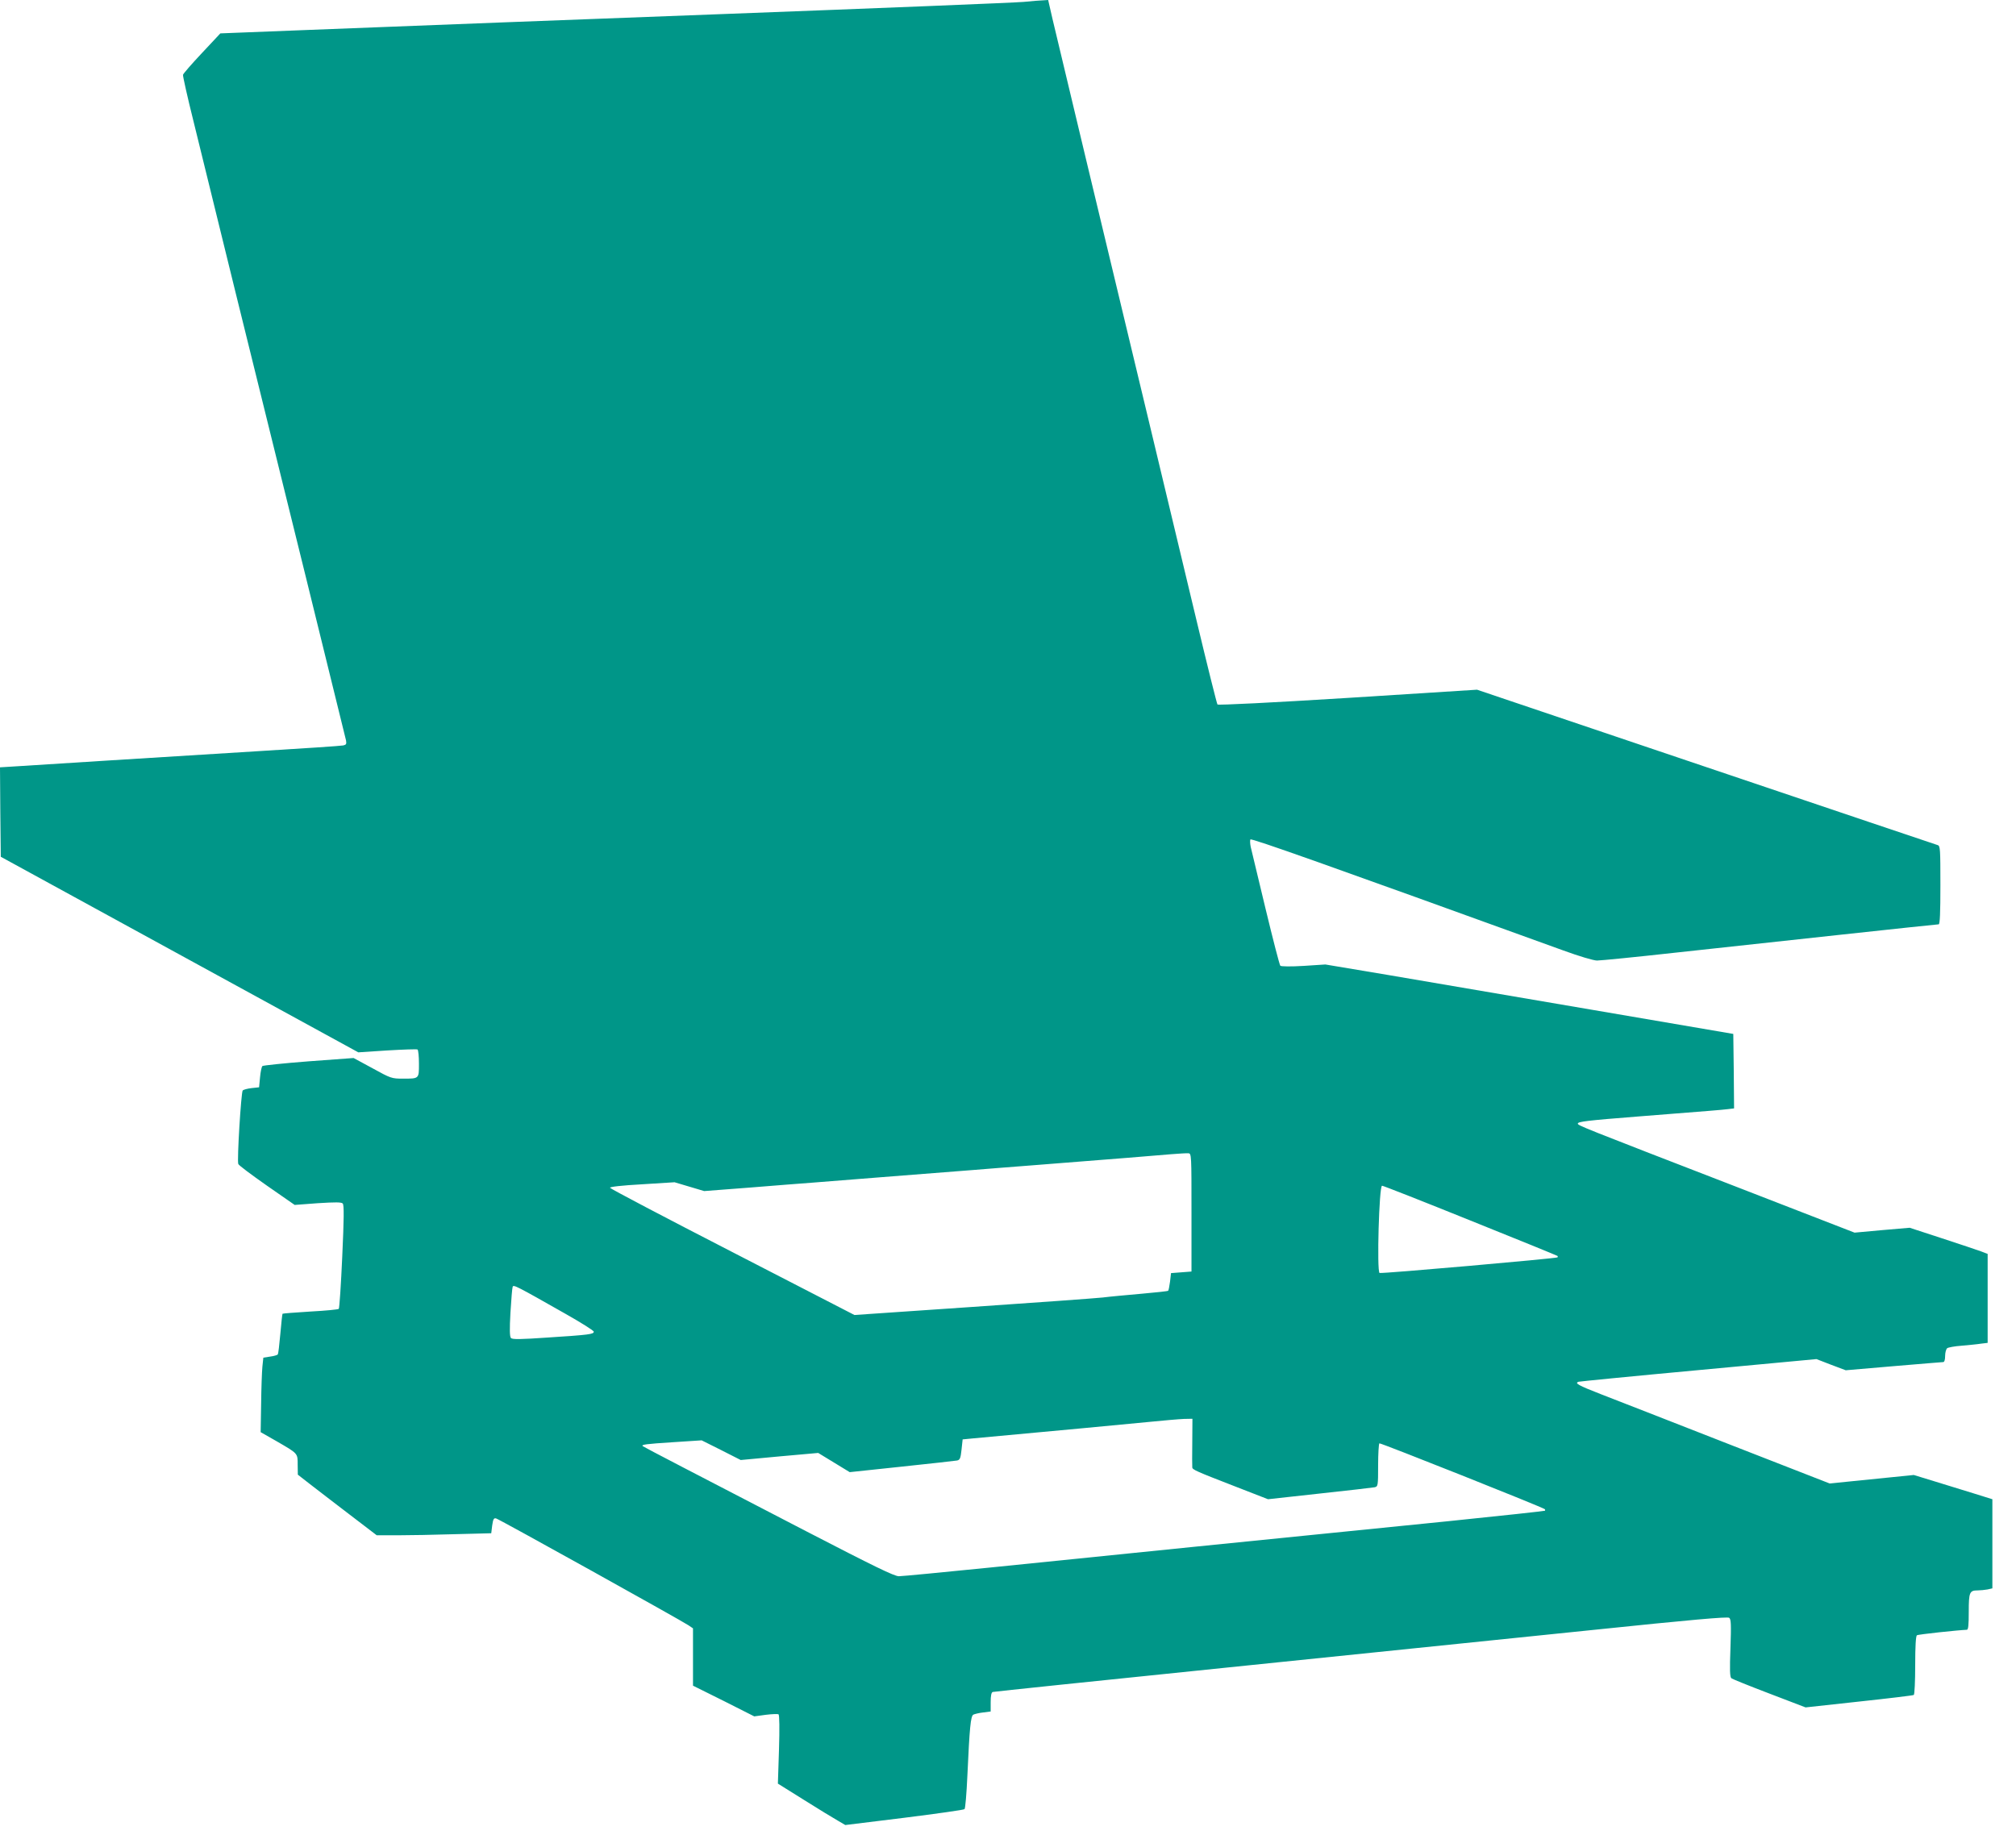 <?xml version="1.0" standalone="no"?>
<!DOCTYPE svg PUBLIC "-//W3C//DTD SVG 20010904//EN"
 "http://www.w3.org/TR/2001/REC-SVG-20010904/DTD/svg10.dtd">
<svg version="1.0" xmlns="http://www.w3.org/2000/svg"
 width="1280pt" height="1168pt" viewBox="0 0 1280 1168"
 preserveAspectRatio="xMidYMid meet">
<g transform="translate(0,1168) scale(0.1,-0.1)"
fill="#009688" stroke="none">
<path d="M6500 11668 c-52 -5 -921 -40 -1930 -78 -1009 -38 -1952 -74 -2095
-80 -143 -6 -375 -15 -515 -20 -140 -5 -324 -13 -408 -16 l-153 -6 -117 -125
c-64 -68 -118 -130 -120 -138 -2 -7 28 -141 67 -297 38 -156 158 -643 266
-1083 109 -440 310 -1254 447 -1810 137 -555 251 -1022 255 -1037 4 -23 1 -28
-18 -32 -13 -3 -253 -19 -534 -36 -280 -17 -714 -44 -964 -60 -250 -16 -506
-32 -568 -36 l-113 -7 2 -284 3 -284 1135 -621 1135 -621 183 12 c101 6 187 9
193 6 5 -4 9 -44 9 -90 0 -97 2 -95 -103 -95 -70 0 -76 2 -192 66 l-120 65
-285 -21 c-157 -12 -289 -26 -294 -30 -5 -5 -12 -37 -15 -72 l-6 -63 -47 -5
c-27 -3 -52 -10 -57 -15 -10 -11 -37 -446 -28 -467 2 -8 84 -69 181 -137 l177
-123 147 11 c112 7 150 7 158 -2 9 -9 8 -96 -3 -337 -8 -179 -18 -328 -22
-332 -3 -4 -85 -12 -180 -17 -96 -6 -175 -12 -177 -14 -2 -2 -8 -59 -14 -127
-6 -68 -13 -127 -16 -131 -2 -4 -24 -11 -48 -14 l-44 -7 -6 -57 c-3 -31 -7
-137 -8 -236 l-3 -180 100 -57 c138 -80 135 -76 135 -150 l1 -63 77 -60 c42
-33 155 -119 250 -192 l174 -133 131 0 c73 0 236 3 364 7 l232 6 6 49 c6 41
10 49 25 45 20 -5 1180 -650 1222 -679 l28 -19 0 -182 0 -182 195 -97 194 -98
73 10 c40 5 76 6 81 3 6 -4 7 -91 3 -223 l-7 -217 168 -105 c92 -58 189 -117
214 -131 l46 -27 374 46 c206 26 378 50 383 55 5 4 13 99 18 211 14 308 21
380 38 389 8 4 36 11 63 14 l47 6 0 60 c0 39 4 61 13 64 6 2 676 72 1487 155
811 83 1858 191 2325 239 625 65 854 85 864 77 12 -9 13 -43 8 -192 -5 -138
-4 -184 6 -192 6 -5 115 -49 241 -97 l230 -88 339 37 c187 20 344 39 348 42 5
3 9 88 9 189 0 121 4 186 11 190 8 6 264 33 317 35 9 0 12 29 12 113 0 125 5
137 56 137 17 0 46 3 63 6 l31 7 0 283 0 283 -112 35 c-62 19 -175 54 -250 77
l-137 42 -267 -27 -267 -27 -656 256 c-361 141 -720 282 -799 312 -141 55
-166 69 -140 78 7 2 350 36 762 74 l749 70 93 -36 93 -35 303 26 c167 14 309
26 316 26 7 0 12 14 12 39 0 21 6 43 13 49 6 5 48 13 92 16 44 4 99 9 123 13
l42 5 0 283 0 282 -42 16 c-24 9 -135 46 -248 83 l-205 67 -175 -15 -175 -16
-750 291 c-998 386 -1008 390 -1007 402 2 12 56 19 387 45 470 37 520 41 563
46 l42 5 -2 237 -3 236 -895 153 c-492 84 -1075 183 -1295 221 l-400 67 -138
-9 c-81 -5 -143 -4 -148 1 -5 5 -47 168 -94 363 -47 195 -89 371 -94 392 -4
20 -5 41 -2 47 6 9 482 -160 1984 -704 104 -38 195 -65 217 -65 22 0 245 22
497 50 252 27 729 79 1059 115 331 36 607 65 613 65 8 0 11 72 11 249 0 228
-1 249 -17 254 -10 3 -672 226 -1471 496 l-1454 491 -819 -52 c-479 -30 -824
-47 -829 -42 -4 5 -64 245 -133 534 -136 569 -407 1701 -702 2930 -102 426
-198 828 -213 892 l-27 118 -30 -2 c-16 0 -73 -5 -125 -10z m1065 -7688 l0
-375 -65 -5 -65 -5 -6 -53 c-4 -29 -9 -56 -12 -59 -3 -3 -79 -11 -169 -19 -90
-8 -201 -18 -248 -24 -47 -5 -420 -32 -830 -60 l-745 -51 -774 399 c-426 219
-776 403 -778 409 -2 6 75 15 203 22 l207 13 94 -28 94 -28 287 22 c158 13
341 27 407 32 66 5 293 23 505 40 212 17 441 35 511 40 69 6 240 19 380 30
521 41 787 62 874 70 50 4 99 7 110 6 20 -1 20 -8 20 -376z m1771 -51 c302
-121 551 -223 553 -225 2 -2 2 -6 0 -9 -8 -7 -1120 -105 -1130 -99 -18 11 -3
554 16 554 7 0 259 -99 561 -221z m-5743 -594 c97 -55 177 -105 177 -112 0
-16 -28 -20 -290 -37 -176 -12 -227 -13 -236 -3 -8 9 -9 54 -3 162 5 83 11
156 14 163 5 15 21 7 338 -173z m3977 -812 c-1 -82 -1 -154 0 -161 0 -15 20
-24 283 -126 l198 -77 327 36 c180 19 337 38 350 40 21 5 22 9 22 140 0 73 4
136 8 139 7 4 1037 -406 1050 -418 3 -3 3 -8 1 -10 -2 -2 -276 -32 -609 -66
-998 -100 -2340 -236 -2916 -295 -297 -30 -557 -55 -577 -55 -29 0 -158 63
-589 286 -679 352 -1032 535 -1037 540 -11 10 19 14 190 25 l184 12 124 -62
124 -63 246 23 246 22 100 -61 100 -61 330 35 c182 19 340 37 352 39 18 4 22
14 28 69 l7 65 62 6 c73 7 383 36 701 65 127 12 311 30 410 39 99 10 204 19
233 20 l53 1 -1 -147z"/>
</g>
</svg>
